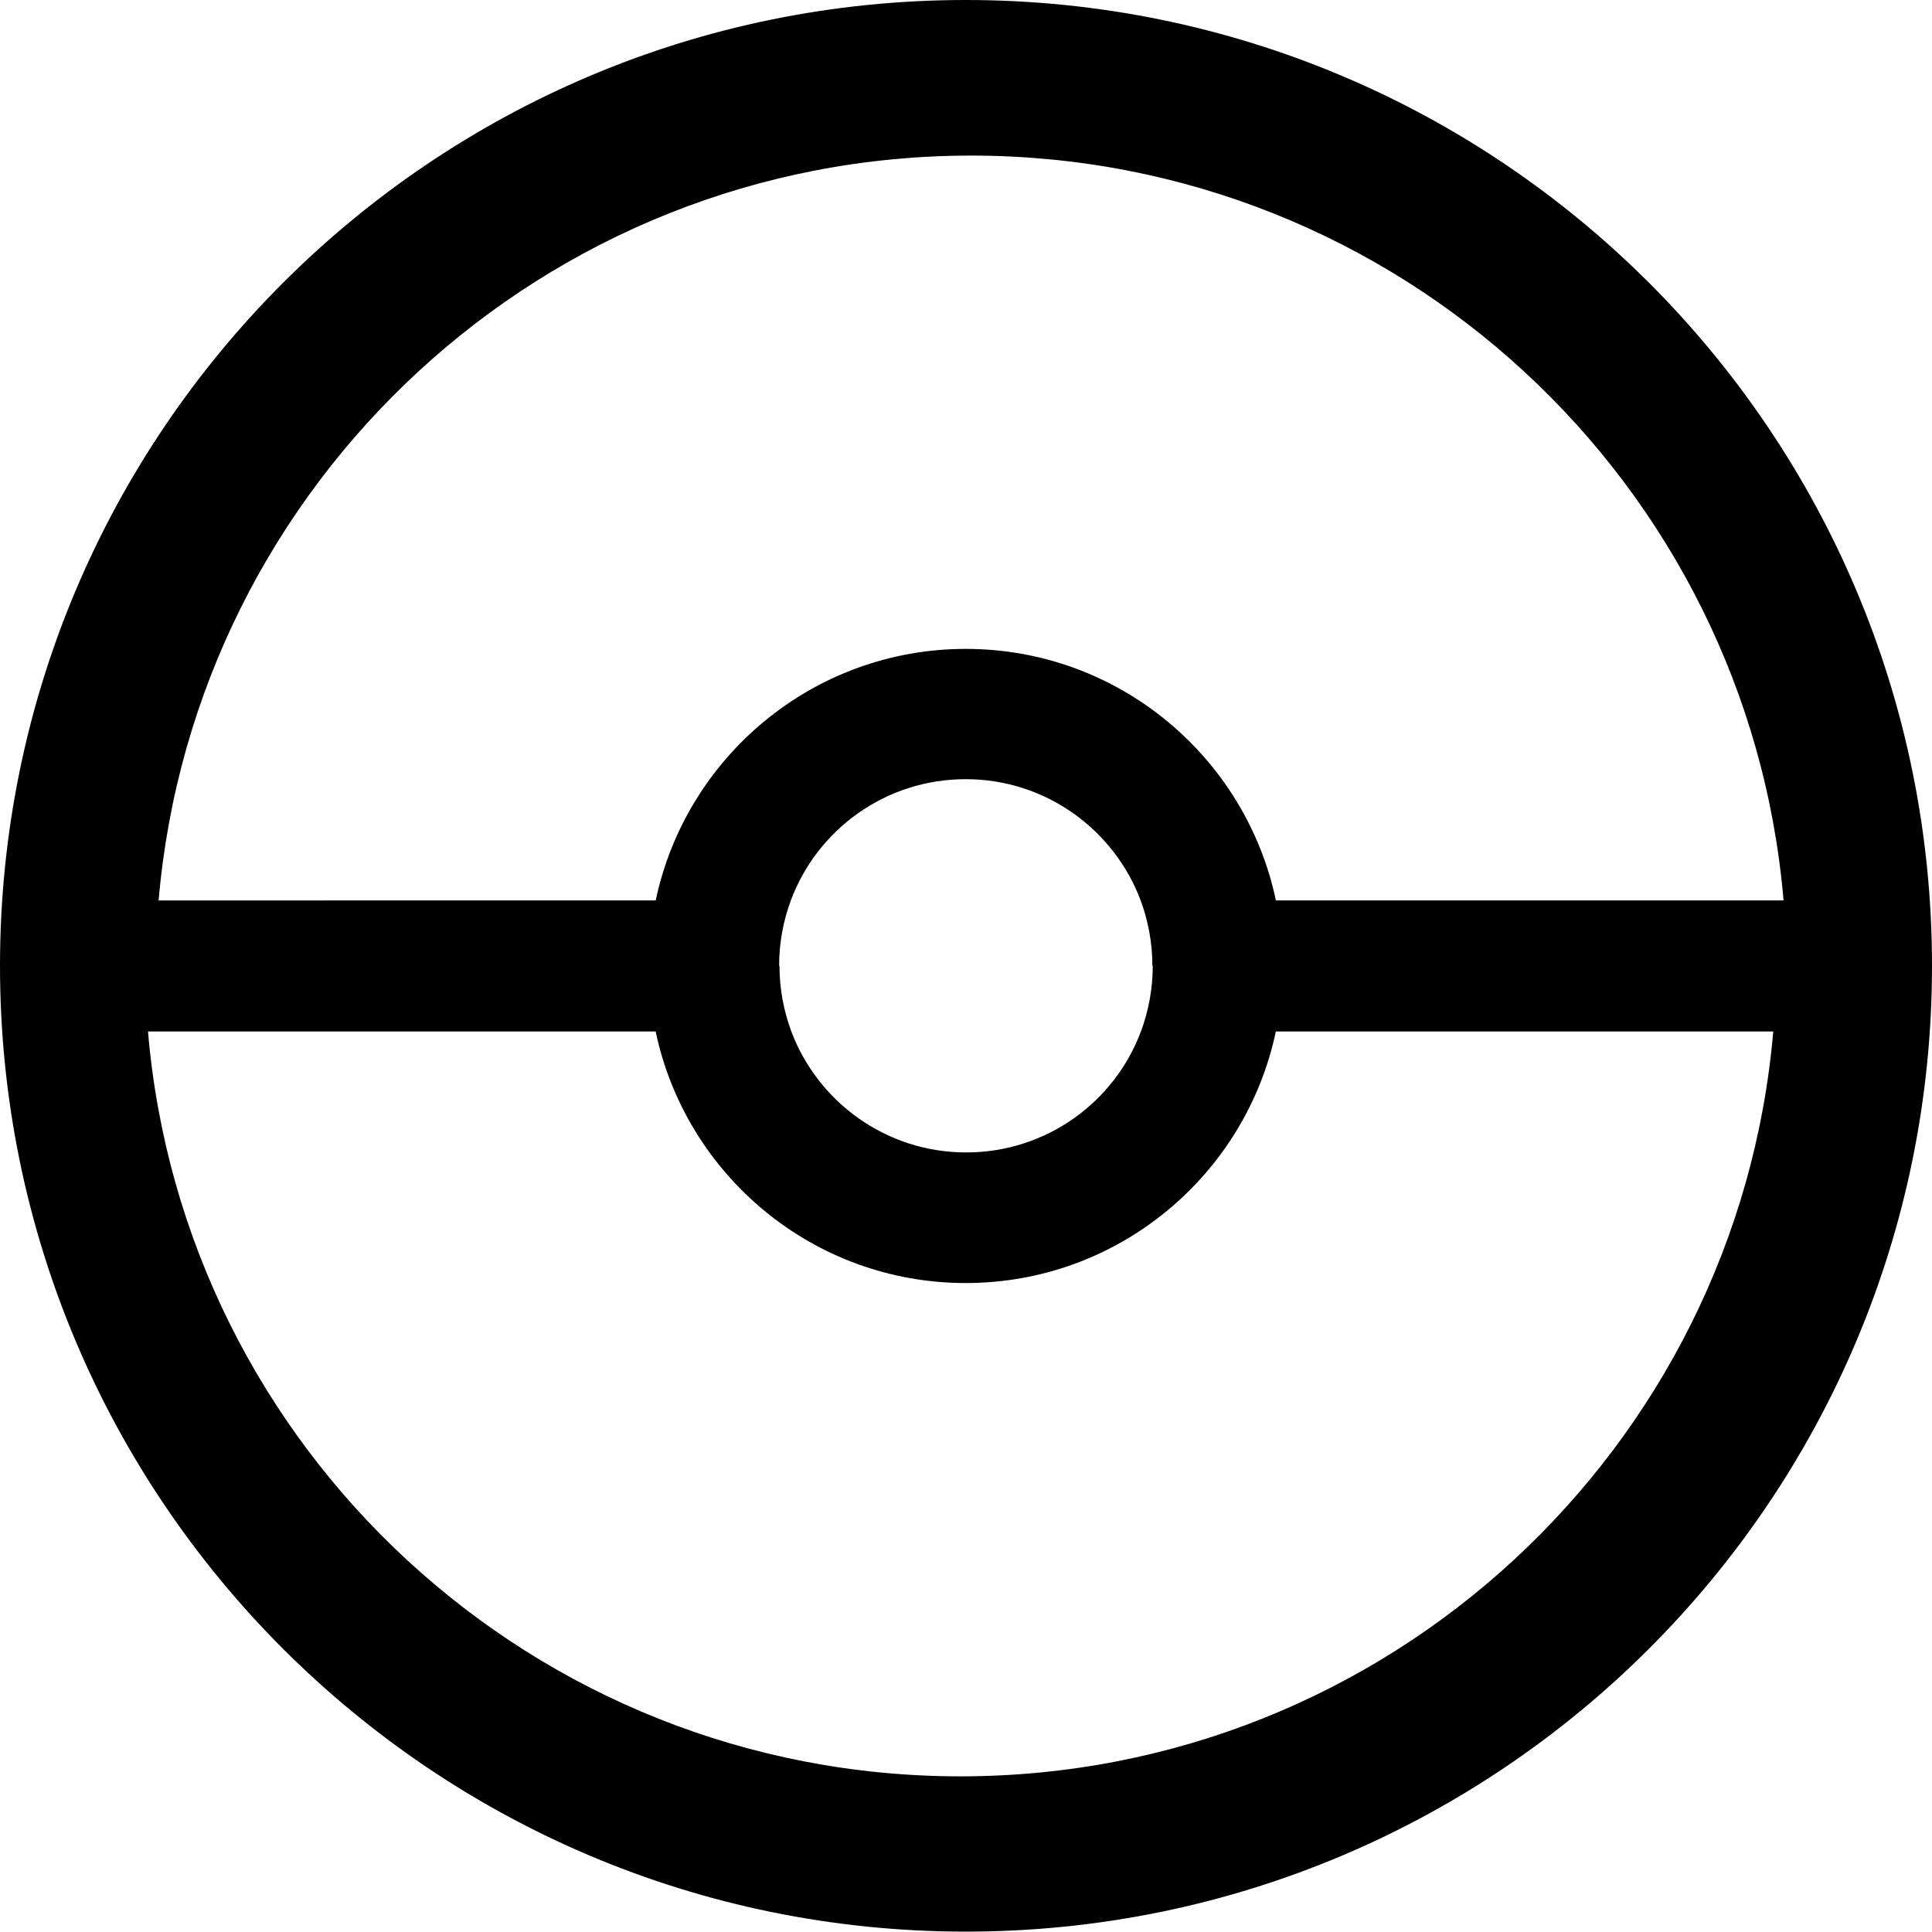<?xml version="1.0" encoding="UTF-8"?>
<svg id="Layer_2" data-name="Layer 2" xmlns="http://www.w3.org/2000/svg" viewBox="0 0 300 299.94">
  <g id="Layer_1-2" data-name="Layer 1">
    <g id="Pokéball">
      <path id="Line" d="m150.79,24.16c66.28,0,120.65,50.85,126.16,115.66h-78.83c-4.69-22.29-24.46-39.06-48.15-39.06s-43.46,16.77-48.15,39.06H24.63c5.57-64.81,59.94-115.66,126.16-115.66Zm26.33,115.66c1.17,3.17,1.82,6.57,1.82,10.15h.06c0,3.58-.65,6.98-1.82,10.15-4.11,11.03-14.72,18.83-27.16,18.83s-23.05-7.86-27.16-18.83c-1.17-3.17-1.82-6.57-1.82-10.15h-.06c0-3.58.65-6.98,1.82-10.15,4.11-11.03,14.72-18.83,27.16-18.83s23.05,7.86,27.16,18.83Zm-27.98,136.01c-66.28,0-120.65-50.85-126.16-115.66h78.83c4.69,22.29,24.46,39.06,48.15,39.06s43.46-16.77,48.15-39.06h77.24c-5.57,64.75-59.94,115.66-126.22,115.66ZM149.97,0C67.16,0,0,67.16,0,149.97s67.16,149.97,149.97,149.97,150.03-67.1,150.03-149.97S232.84,0,149.97,0Z"/>
    </g>
  </g>
</svg>